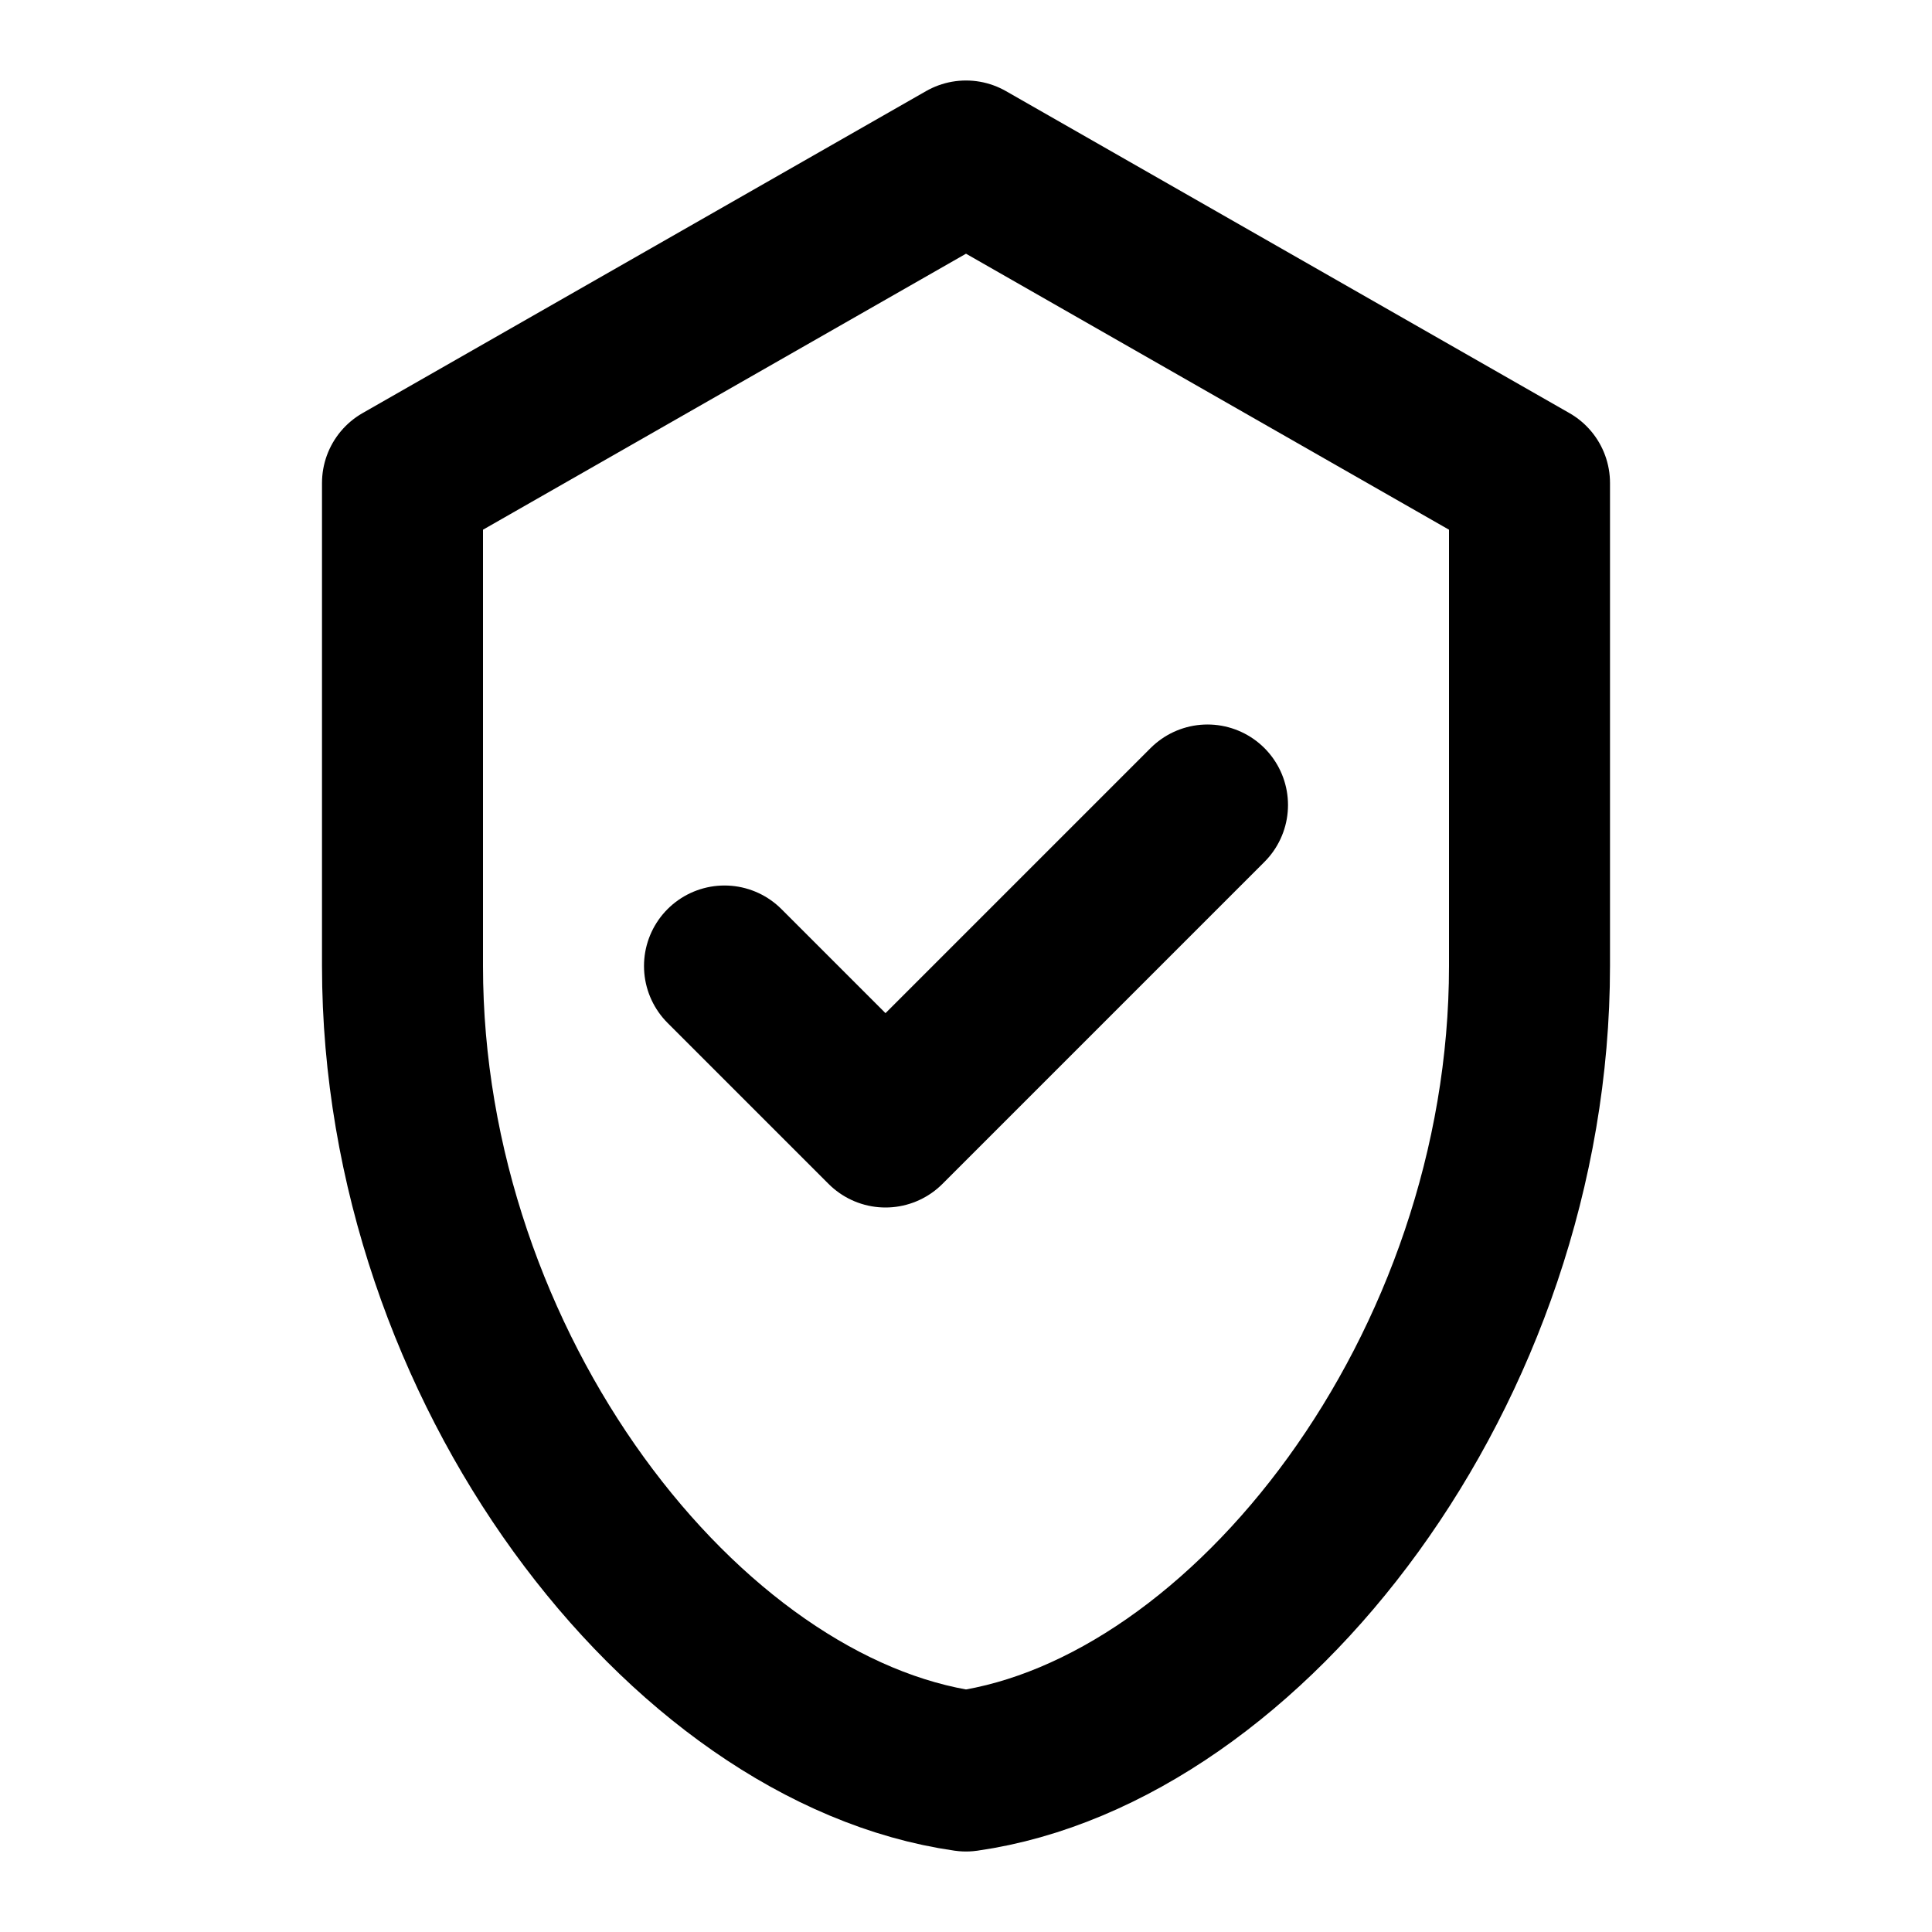 <svg xmlns='http://www.w3.org/2000/svg' width='24' height='24' viewBox='0 0 24 24' fill='none' stroke='currentColor' stroke-width='2' stroke-linecap='round' stroke-linejoin='round'><path d='M12 2l7 4v6c0 5-3.5 9.5-7 10-3.5-.5-7-5-7-10V6l7-4z'/><path d='M9 12l2 2 4-4'/></svg>